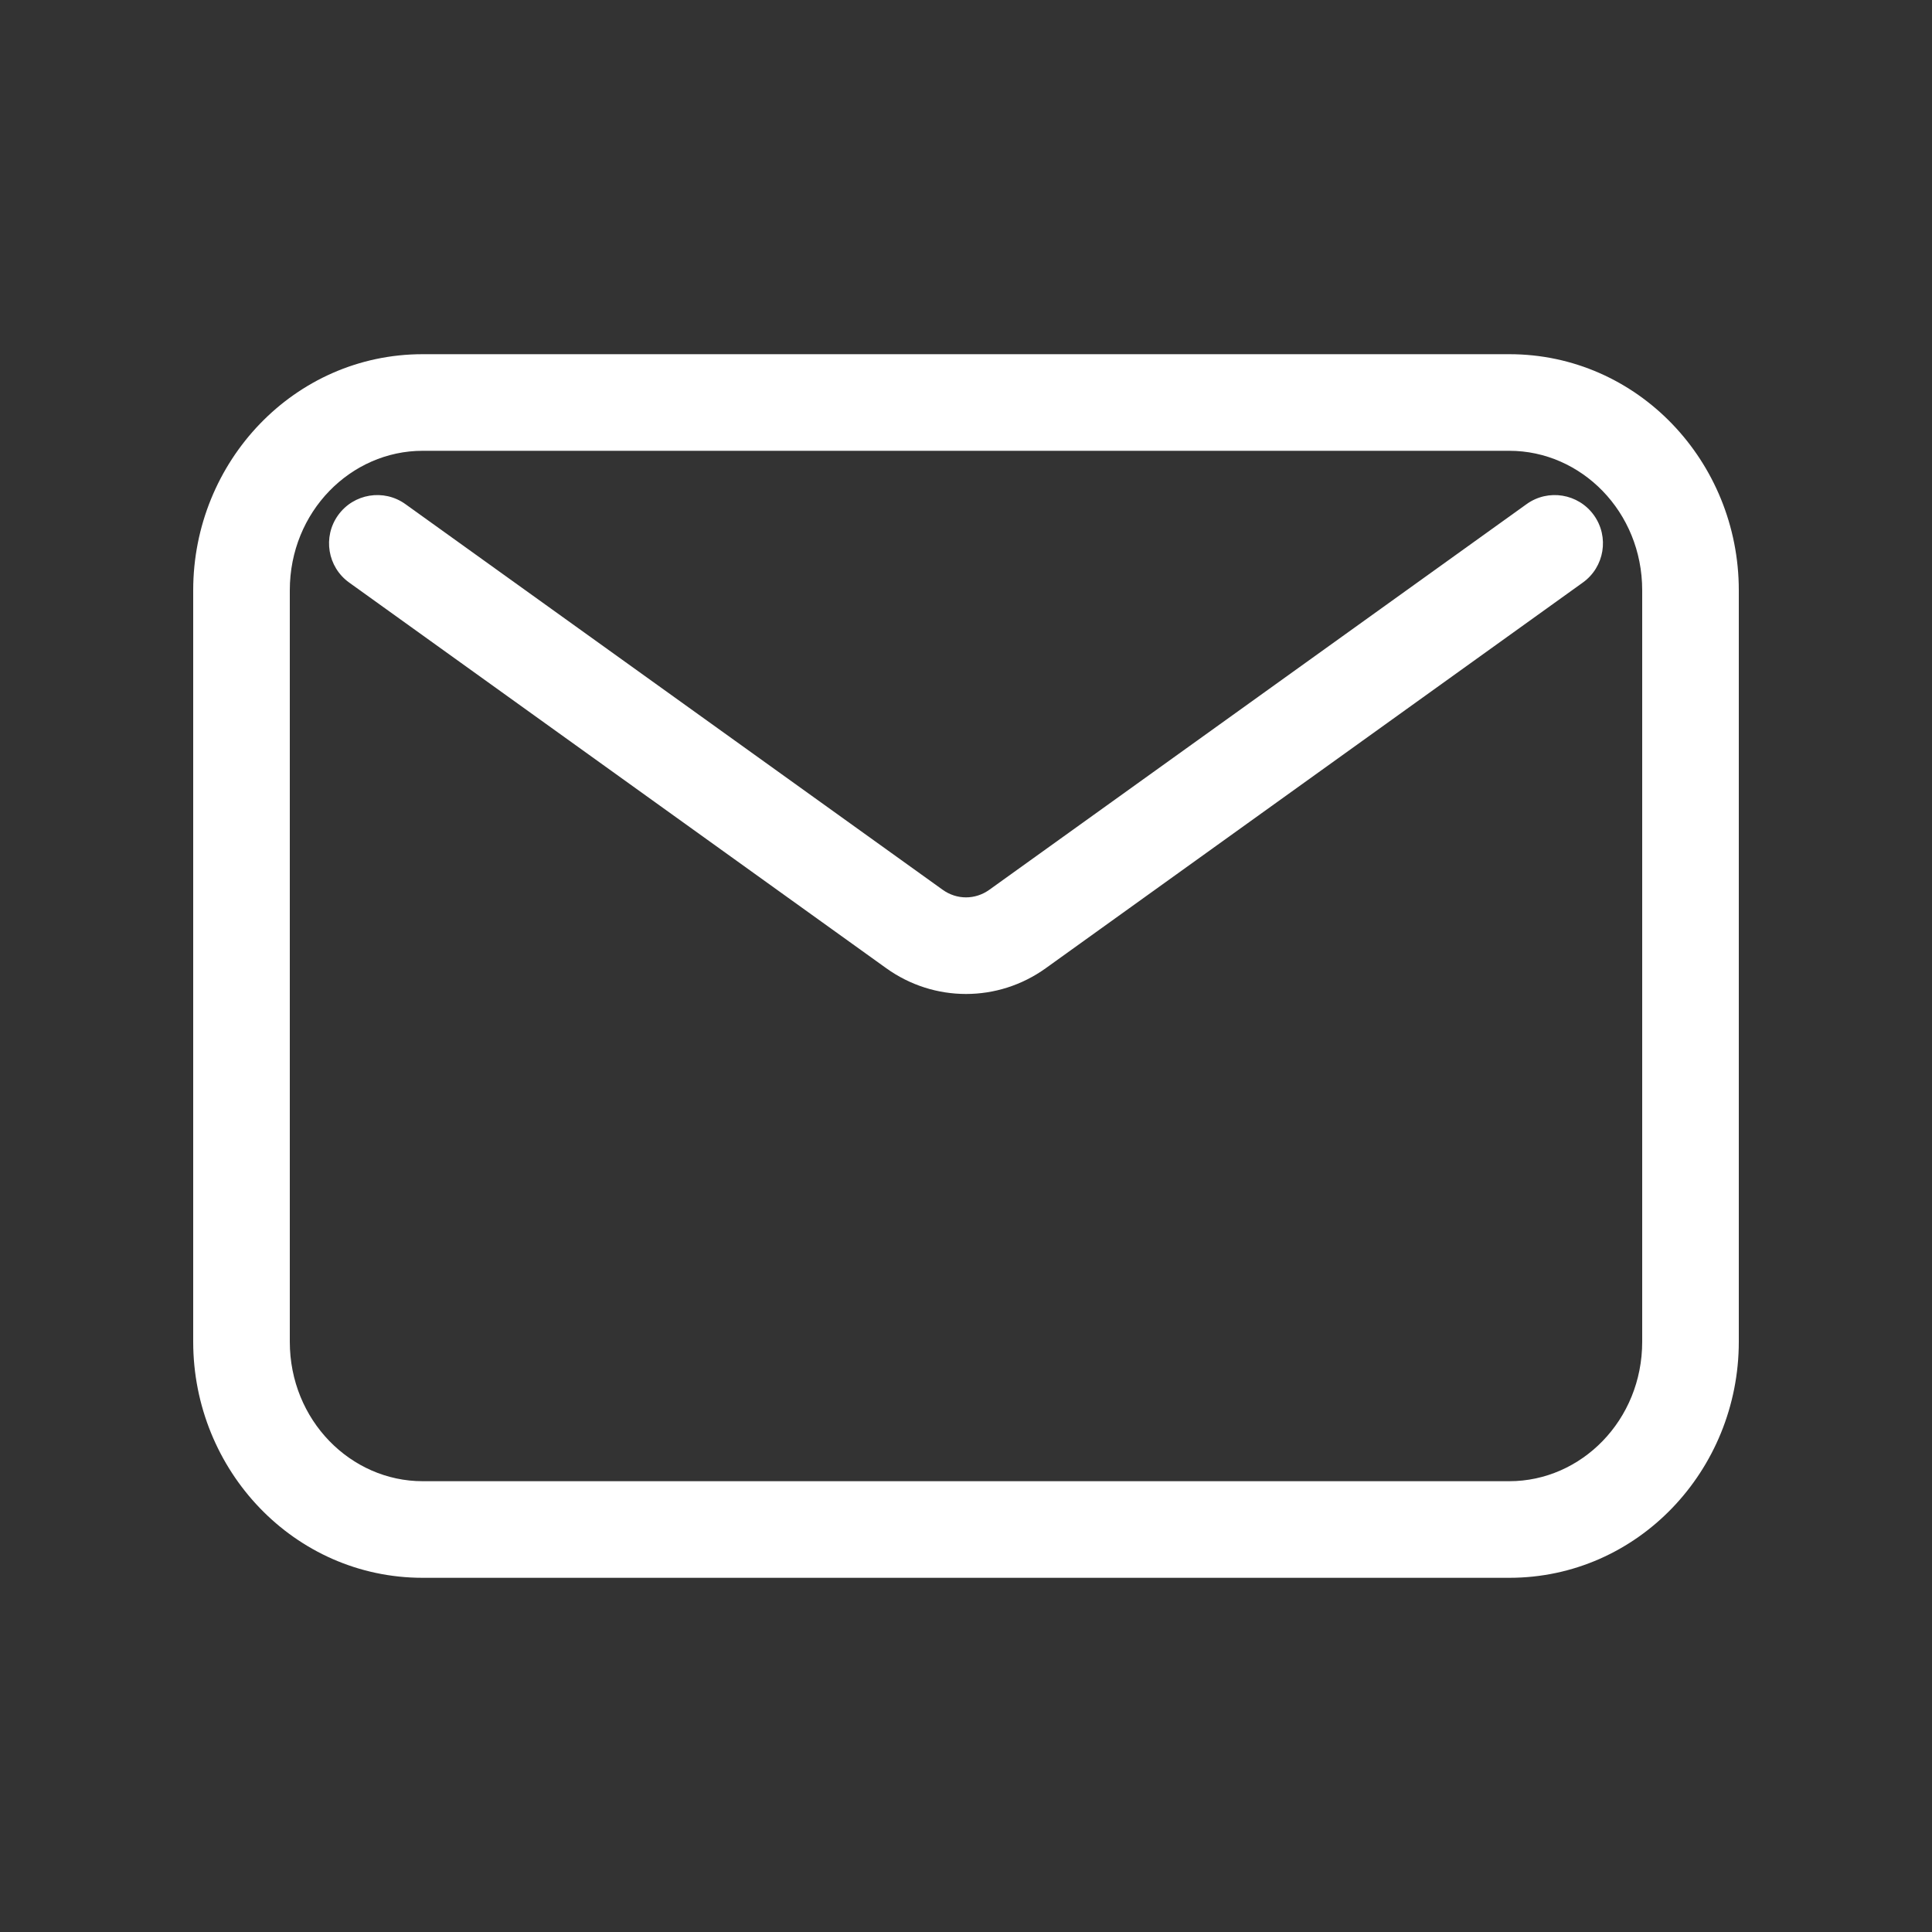 <?xml version="1.0" encoding="UTF-8"?> <svg xmlns="http://www.w3.org/2000/svg" width="24" height="24" viewBox="0 0 24 24" fill="none"><rect x="0" y="0" width="24" height="24" fill="#333333" stroke="none"/><path d="M5.037 6.263C4.768 6.069 4.393 6.131 4.2 6.4C4.007 6.669 4.068 7.044 4.338 7.237L5.037 6.263ZM11.36 11.54L11.01 12.028L11.01 12.028L11.36 11.54ZM12.64 11.54L12.99 12.028L12.99 12.028L12.64 11.54ZM19.662 7.237C19.932 7.044 19.993 6.669 19.8 6.4C19.607 6.131 19.232 6.069 18.963 6.263L19.662 7.237ZM5.25 5.6H18.75V4.4H5.25V5.6ZM20.4 7.333V16.667H21.6V7.333H20.4ZM18.75 18.4H5.25V19.6H18.75V18.4ZM3.6 16.667V7.333H2.4V16.667H3.6ZM5.25 18.4C4.359 18.4 3.6 17.645 3.6 16.667H2.4C2.4 18.266 3.656 19.6 5.25 19.6V18.4ZM20.4 16.667C20.4 17.645 19.641 18.4 18.75 18.4V19.6C20.344 19.6 21.6 18.266 21.6 16.667H20.4ZM18.75 5.6C19.641 5.6 20.4 6.355 20.4 7.333H21.6C21.6 5.734 20.344 4.4 18.75 4.4V5.6ZM5.25 4.4C3.656 4.4 2.4 5.734 2.4 7.333H3.6C3.6 6.355 4.359 5.6 5.25 5.6V4.4ZM4.338 7.237L11.01 12.028L11.71 11.053L5.037 6.263L4.338 7.237ZM12.99 12.028L19.662 7.237L18.963 6.263L12.29 11.053L12.99 12.028ZM11.01 12.028C11.604 12.454 12.396 12.454 12.99 12.028L12.29 11.053C12.114 11.179 11.886 11.179 11.71 11.053L11.01 12.028Z" fill="white"></path></svg> 
